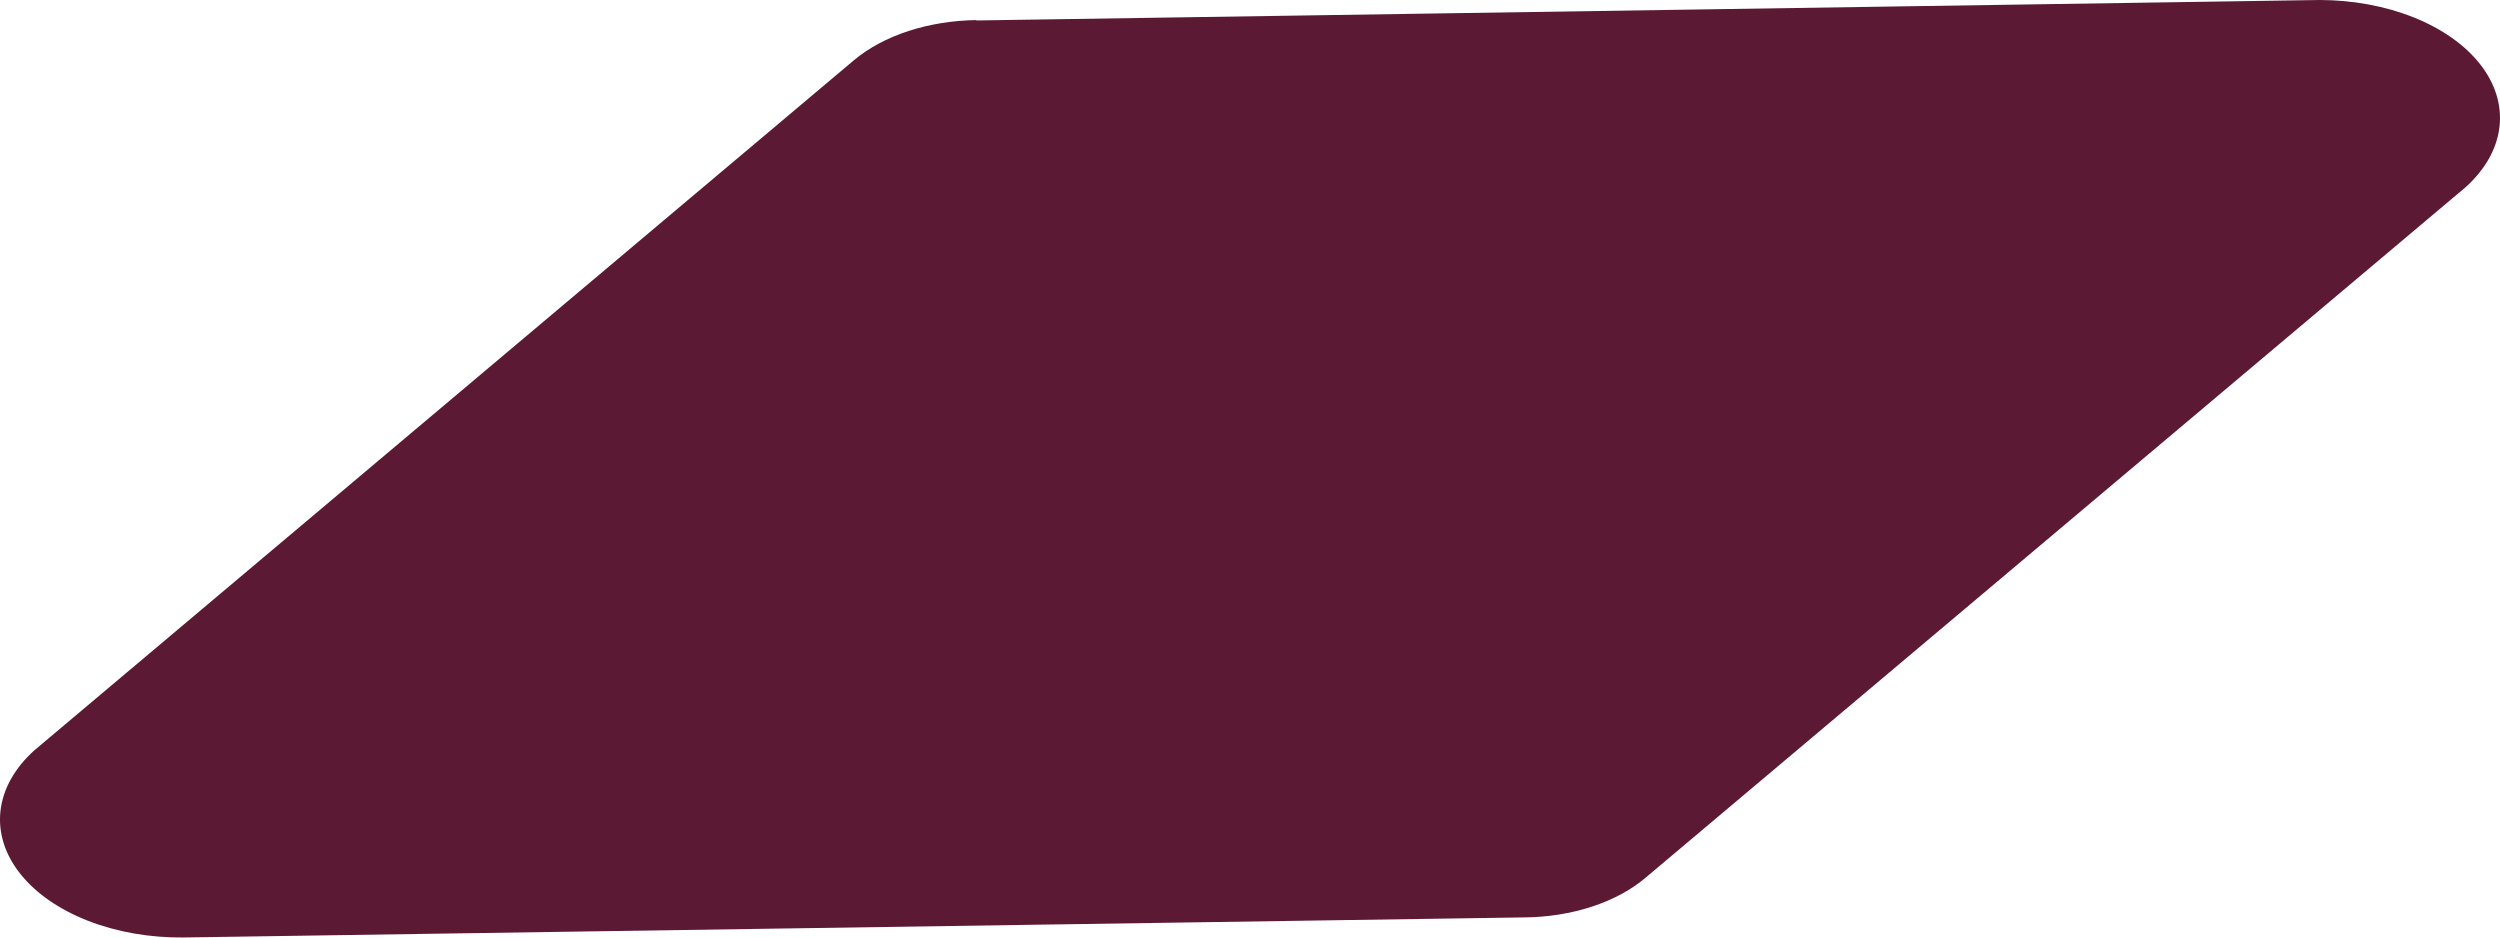 <?xml version="1.0" encoding="UTF-8"?> <svg xmlns="http://www.w3.org/2000/svg" width="96" height="36" viewBox="0 0 96 36" fill="none"><path d="M37.468 0.786L89.067 0C90.345 0.001 91.597 0.232 92.686 0.668C93.775 1.104 94.659 1.728 95.24 2.47C95.821 3.212 96.077 4.045 95.98 4.876C95.882 5.708 95.435 6.505 94.688 7.181L63.209 33.688C62.655 34.164 61.941 34.55 61.122 34.817C60.303 35.085 59.401 35.225 58.486 35.229L7.051 35.999C5.764 36.013 4.496 35.792 3.39 35.362C2.283 34.932 1.382 34.309 0.787 33.564C0.191 32.819 -0.075 31.98 0.018 31.142C0.111 30.304 0.559 29.5 1.313 28.818L32.792 2.312C33.353 1.841 34.068 1.458 34.886 1.191C35.703 0.925 36.601 0.781 37.515 0.771" fill="#5C1934"></path></svg> 